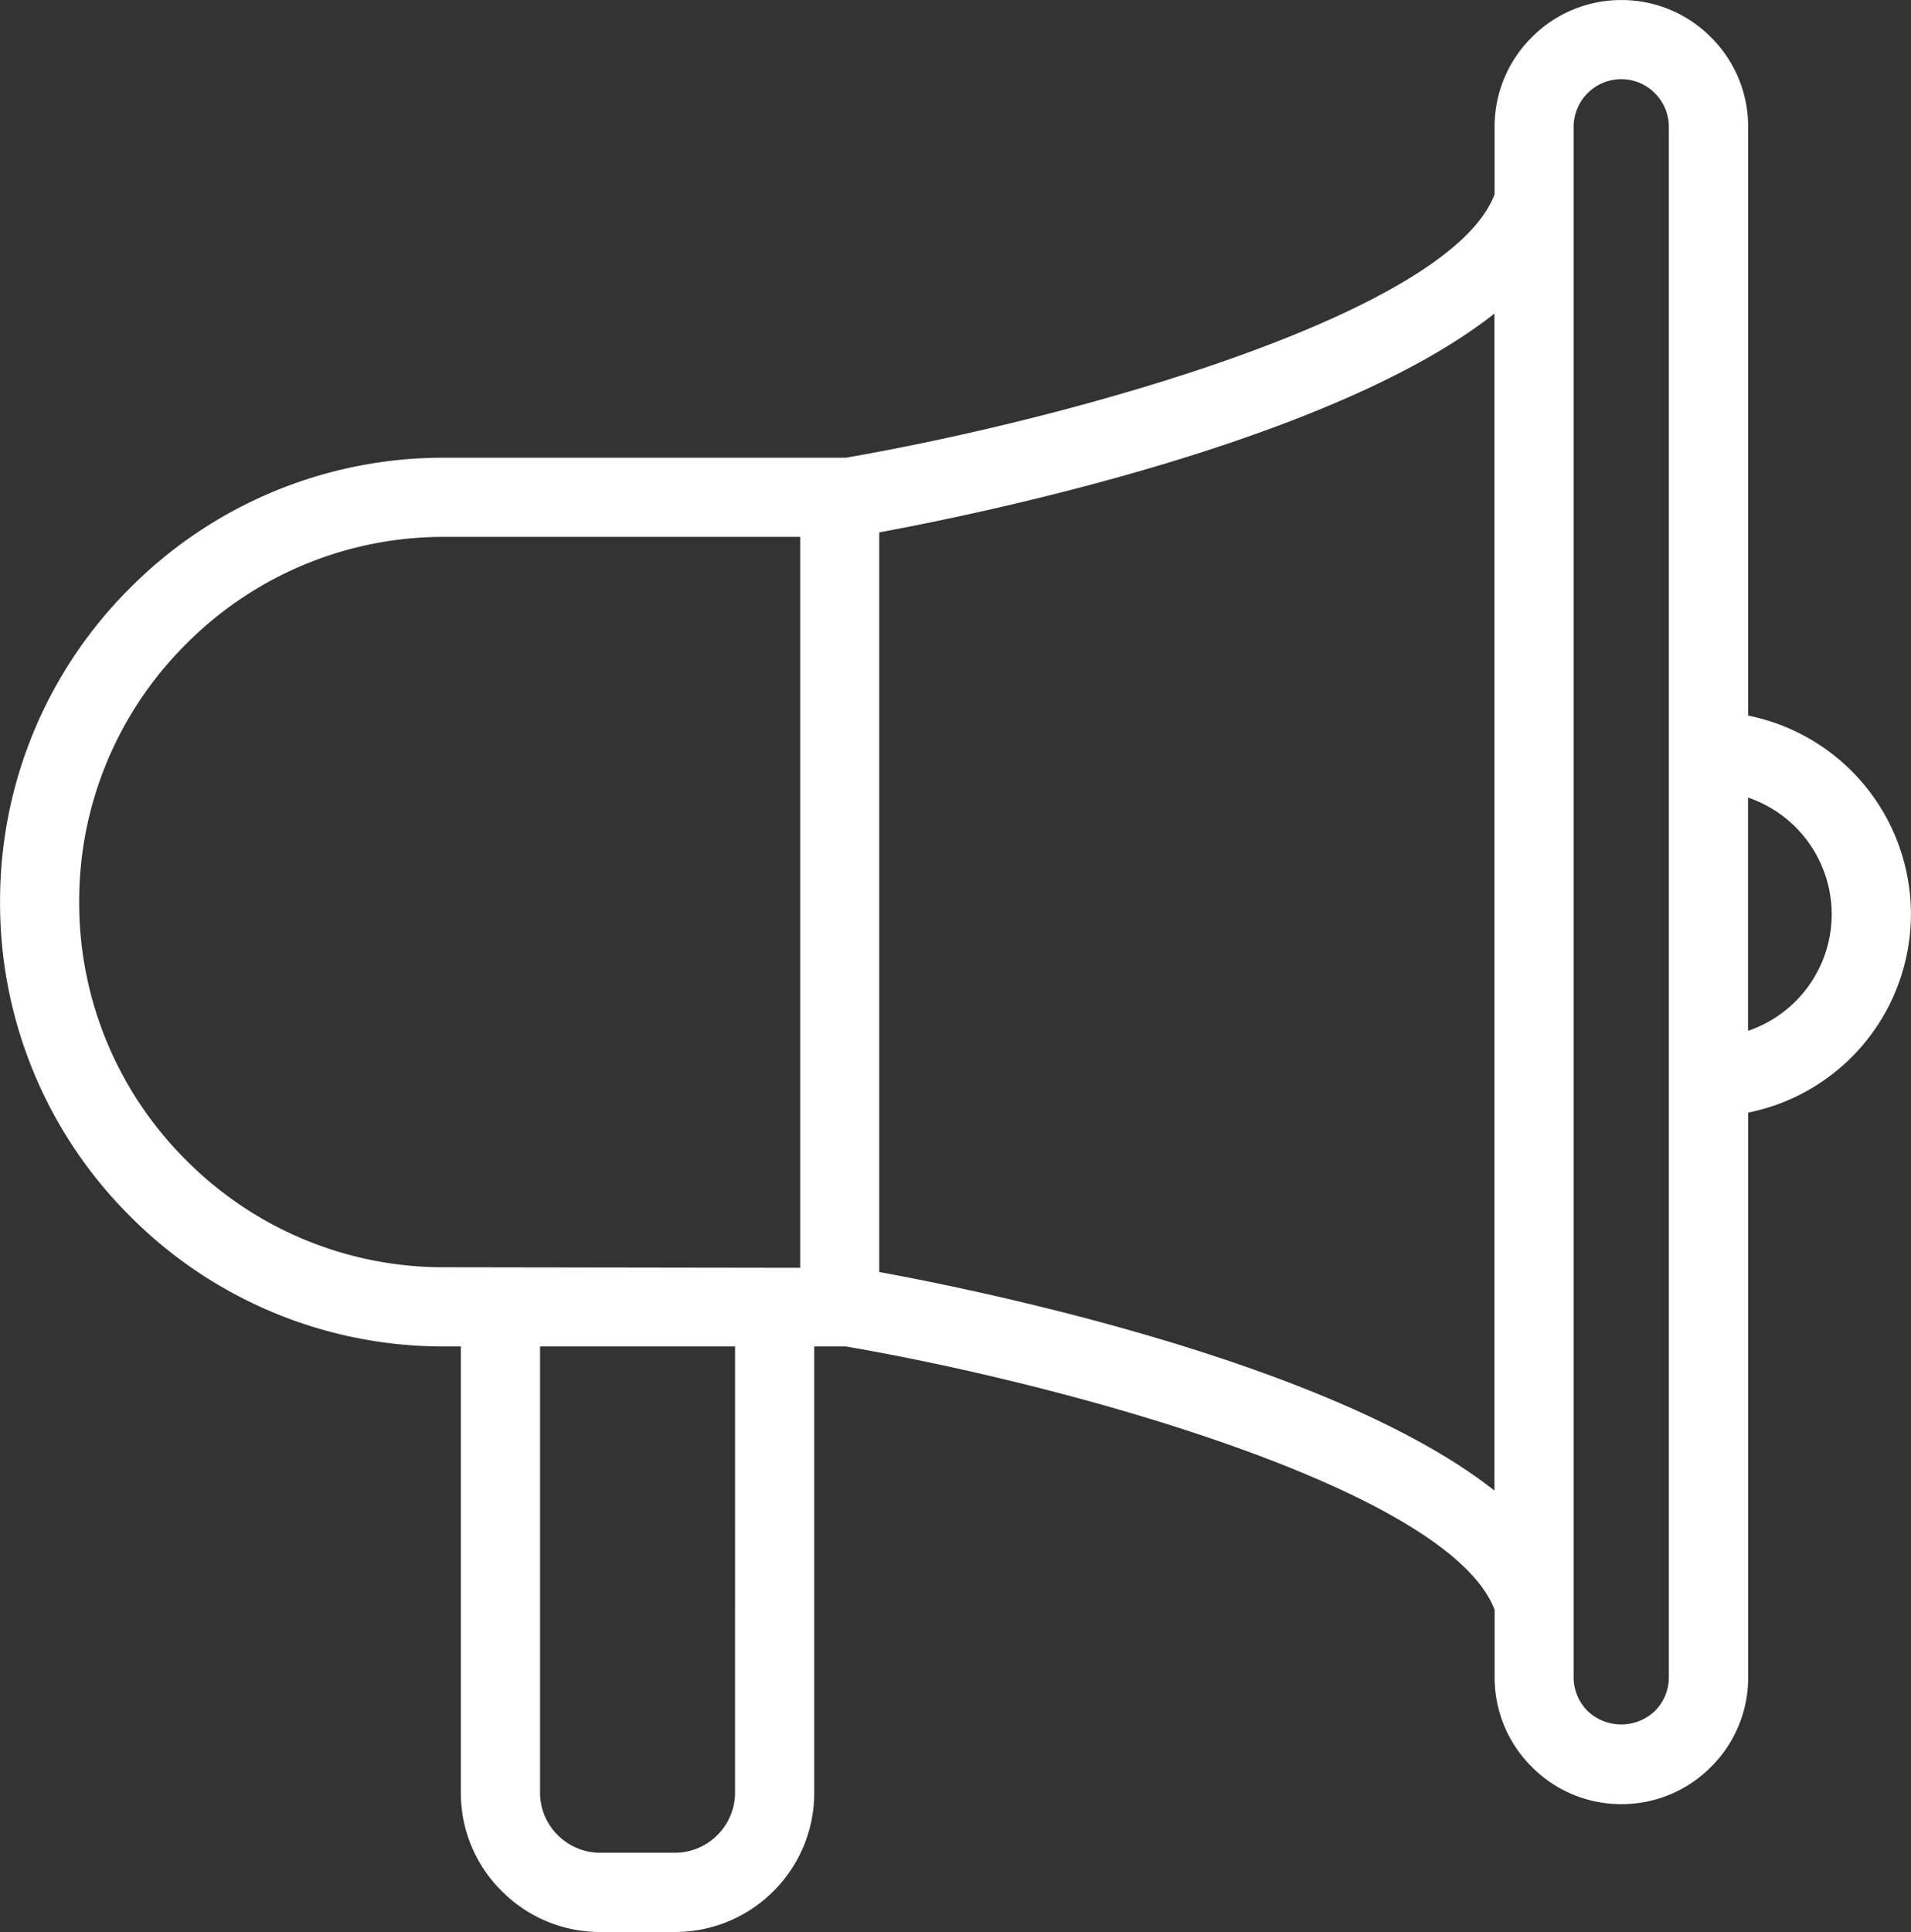 <svg xmlns="http://www.w3.org/2000/svg" width="57.531" height="58.152" viewBox="0 0 57.531 58.152"><rect x="0" y="0" width="57.531" height="58.152" fill="#333333" stroke="none"/><path d="M-2131.24,463.733V446.016a3.784,3.784,0,0,0-1.119-2.7,3.785,3.785,0,0,0-2.694-1.121,3.786,3.786,0,0,0-2.7,1.121,3.786,3.786,0,0,0-1.12,2.7v2.026c-1.342,3.567-12.593,6.729-19.53,7.929h-12.084a13.288,13.288,0,0,0-9.462,3.917,13.288,13.288,0,0,0-3.917,9.454,13.293,13.293,0,0,0,3.917,9.463,13.288,13.288,0,0,0,9.462,3.917h.493V496.15a4.147,4.147,0,0,0,1.231,2.964,4.162,4.162,0,0,0,2.964,1.232h2.249a4.185,4.185,0,0,0,2.963-1.224,4.175,4.175,0,0,0,1.232-2.972V482.722h.953c6.936,1.192,18.179,4.362,19.53,7.929v2.026a3.786,3.786,0,0,0,1.12,2.7,3.786,3.786,0,0,0,2.7,1.121,3.785,3.785,0,0,0,2.694-1.121,3.784,3.784,0,0,0,1.119-2.7V475.683a6.1,6.1,0,0,0,4.9-5.976A6.1,6.1,0,0,0-2131.24,463.733Zm-30.5,32.416a1.8,1.8,0,0,1-.531,1.279,1.8,1.8,0,0,1-1.279.533h-2.249a1.8,1.8,0,0,1-1.28-.533,1.8,1.8,0,0,1-.531-1.279V482.722h5.871Zm1.962-15.795-10.71-.016a10.911,10.911,0,0,1-7.77-3.217,10.919,10.919,0,0,1-3.226-7.779,10.9,10.9,0,0,1,3.226-7.77,10.912,10.912,0,0,1,7.77-3.218h10.71Zm20.9,6.706c-4.863-3.838-15.39-6.007-18.52-6.579V458.219c3.131-.579,13.657-2.749,18.52-6.586Zm5.251,5.617a1.435,1.435,0,0,1-.42,1.017,1.469,1.469,0,0,1-2.026,0,1.436,1.436,0,0,1-.421-1.017V446.016a1.436,1.436,0,0,1,.421-1.017,1.424,1.424,0,0,1,1.017-.421,1.42,1.42,0,0,1,1.009.421,1.435,1.435,0,0,1,.42,1.017Zm2.384-19.458V466.2a3.718,3.718,0,0,1,2.519,3.511A3.71,3.71,0,0,1-2131.24,473.22Z" transform="translate(2183.868 -442.194)" fill="#fff"/></svg>